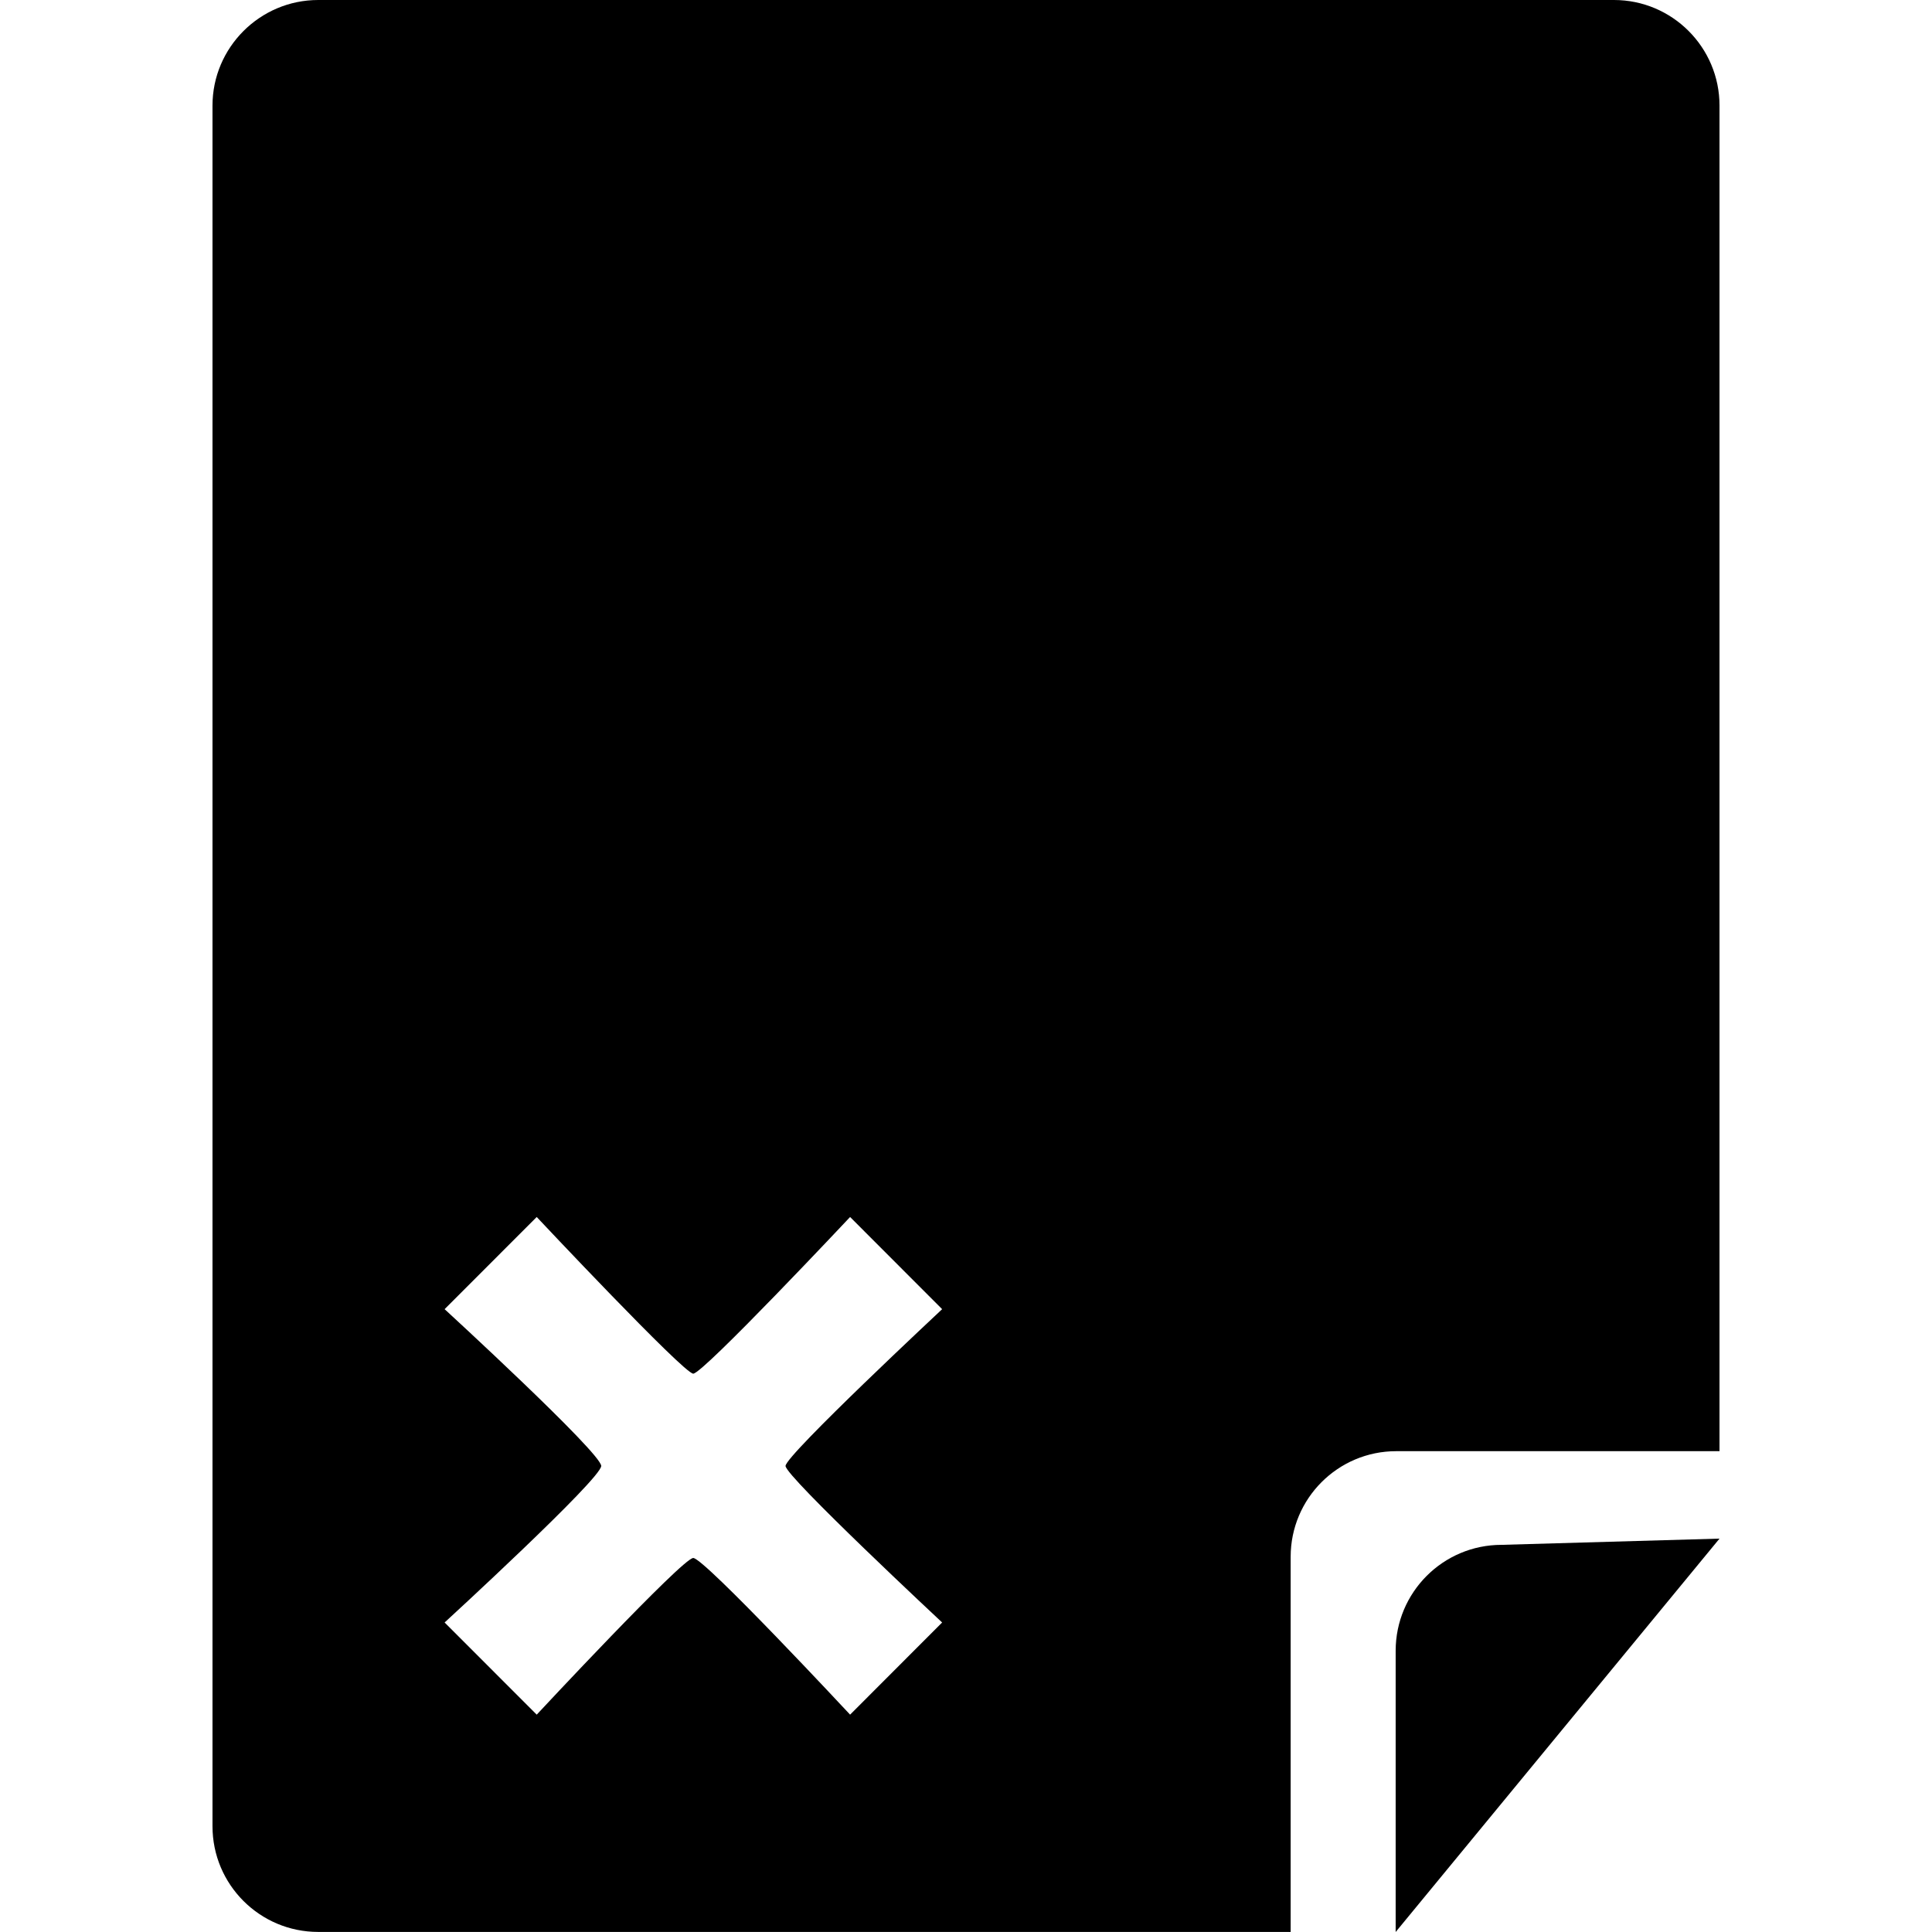 <?xml version="1.0" encoding="iso-8859-1"?>
<!-- Uploaded to: SVG Repo, www.svgrepo.com, Generator: SVG Repo Mixer Tools -->
<svg fill="#000000" height="800px" width="800px" version="1.1" id="Capa_1" xmlns="http://www.w3.org/2000/svg" xmlns:xlink="http://www.w3.org/1999/xlink" 
	 viewBox="0 0 31.004 31.004" xml:space="preserve">
<g>
	<path d="M22.397,31.004v-4.512c0-0.938,0.759-1.701,1.701-1.701l3.496-0.1L22.397,31.004z"/>
	<path d="M25.9,0H5.107C4.171,0,3.41,0.762,3.41,1.695v27.611c0,0.939,0.761,1.697,1.697,1.697h15.605v-6.02
		c0-0.936,0.759-1.695,1.694-1.695h5.188V1.695C27.595,0.762,26.837,0,25.9,0z M12.606,23.525c0,0.168,2.513,2.512,2.513,2.512
		l-1.477,1.479c0,0-2.341-2.514-2.517-2.514c-0.171,0-2.512,2.514-2.512,2.514l-1.478-1.479c0,0,2.513-2.305,2.513-2.512
		c0-0.209-2.513-2.516-2.513-2.516l1.478-1.479c0,0,2.361,2.514,2.512,2.514c0.156,0,2.517-2.514,2.517-2.514l1.477,1.479
		C15.119,21.01,12.606,23.354,12.606,23.525z"/>
	<g>
	</g>
	<g>
	</g>
	<g>
	</g>
	<g>
	</g>
	<g>
	</g>
	<g>
	</g>
	<g>
	</g>
	<g>
	</g>
	<g>
	</g>
	<g>
	</g>
	<g>
	</g>
	<g>
	</g>
	<g>
	</g>
	<g>
	</g>
	<g>
	</g>
</g>
</svg>